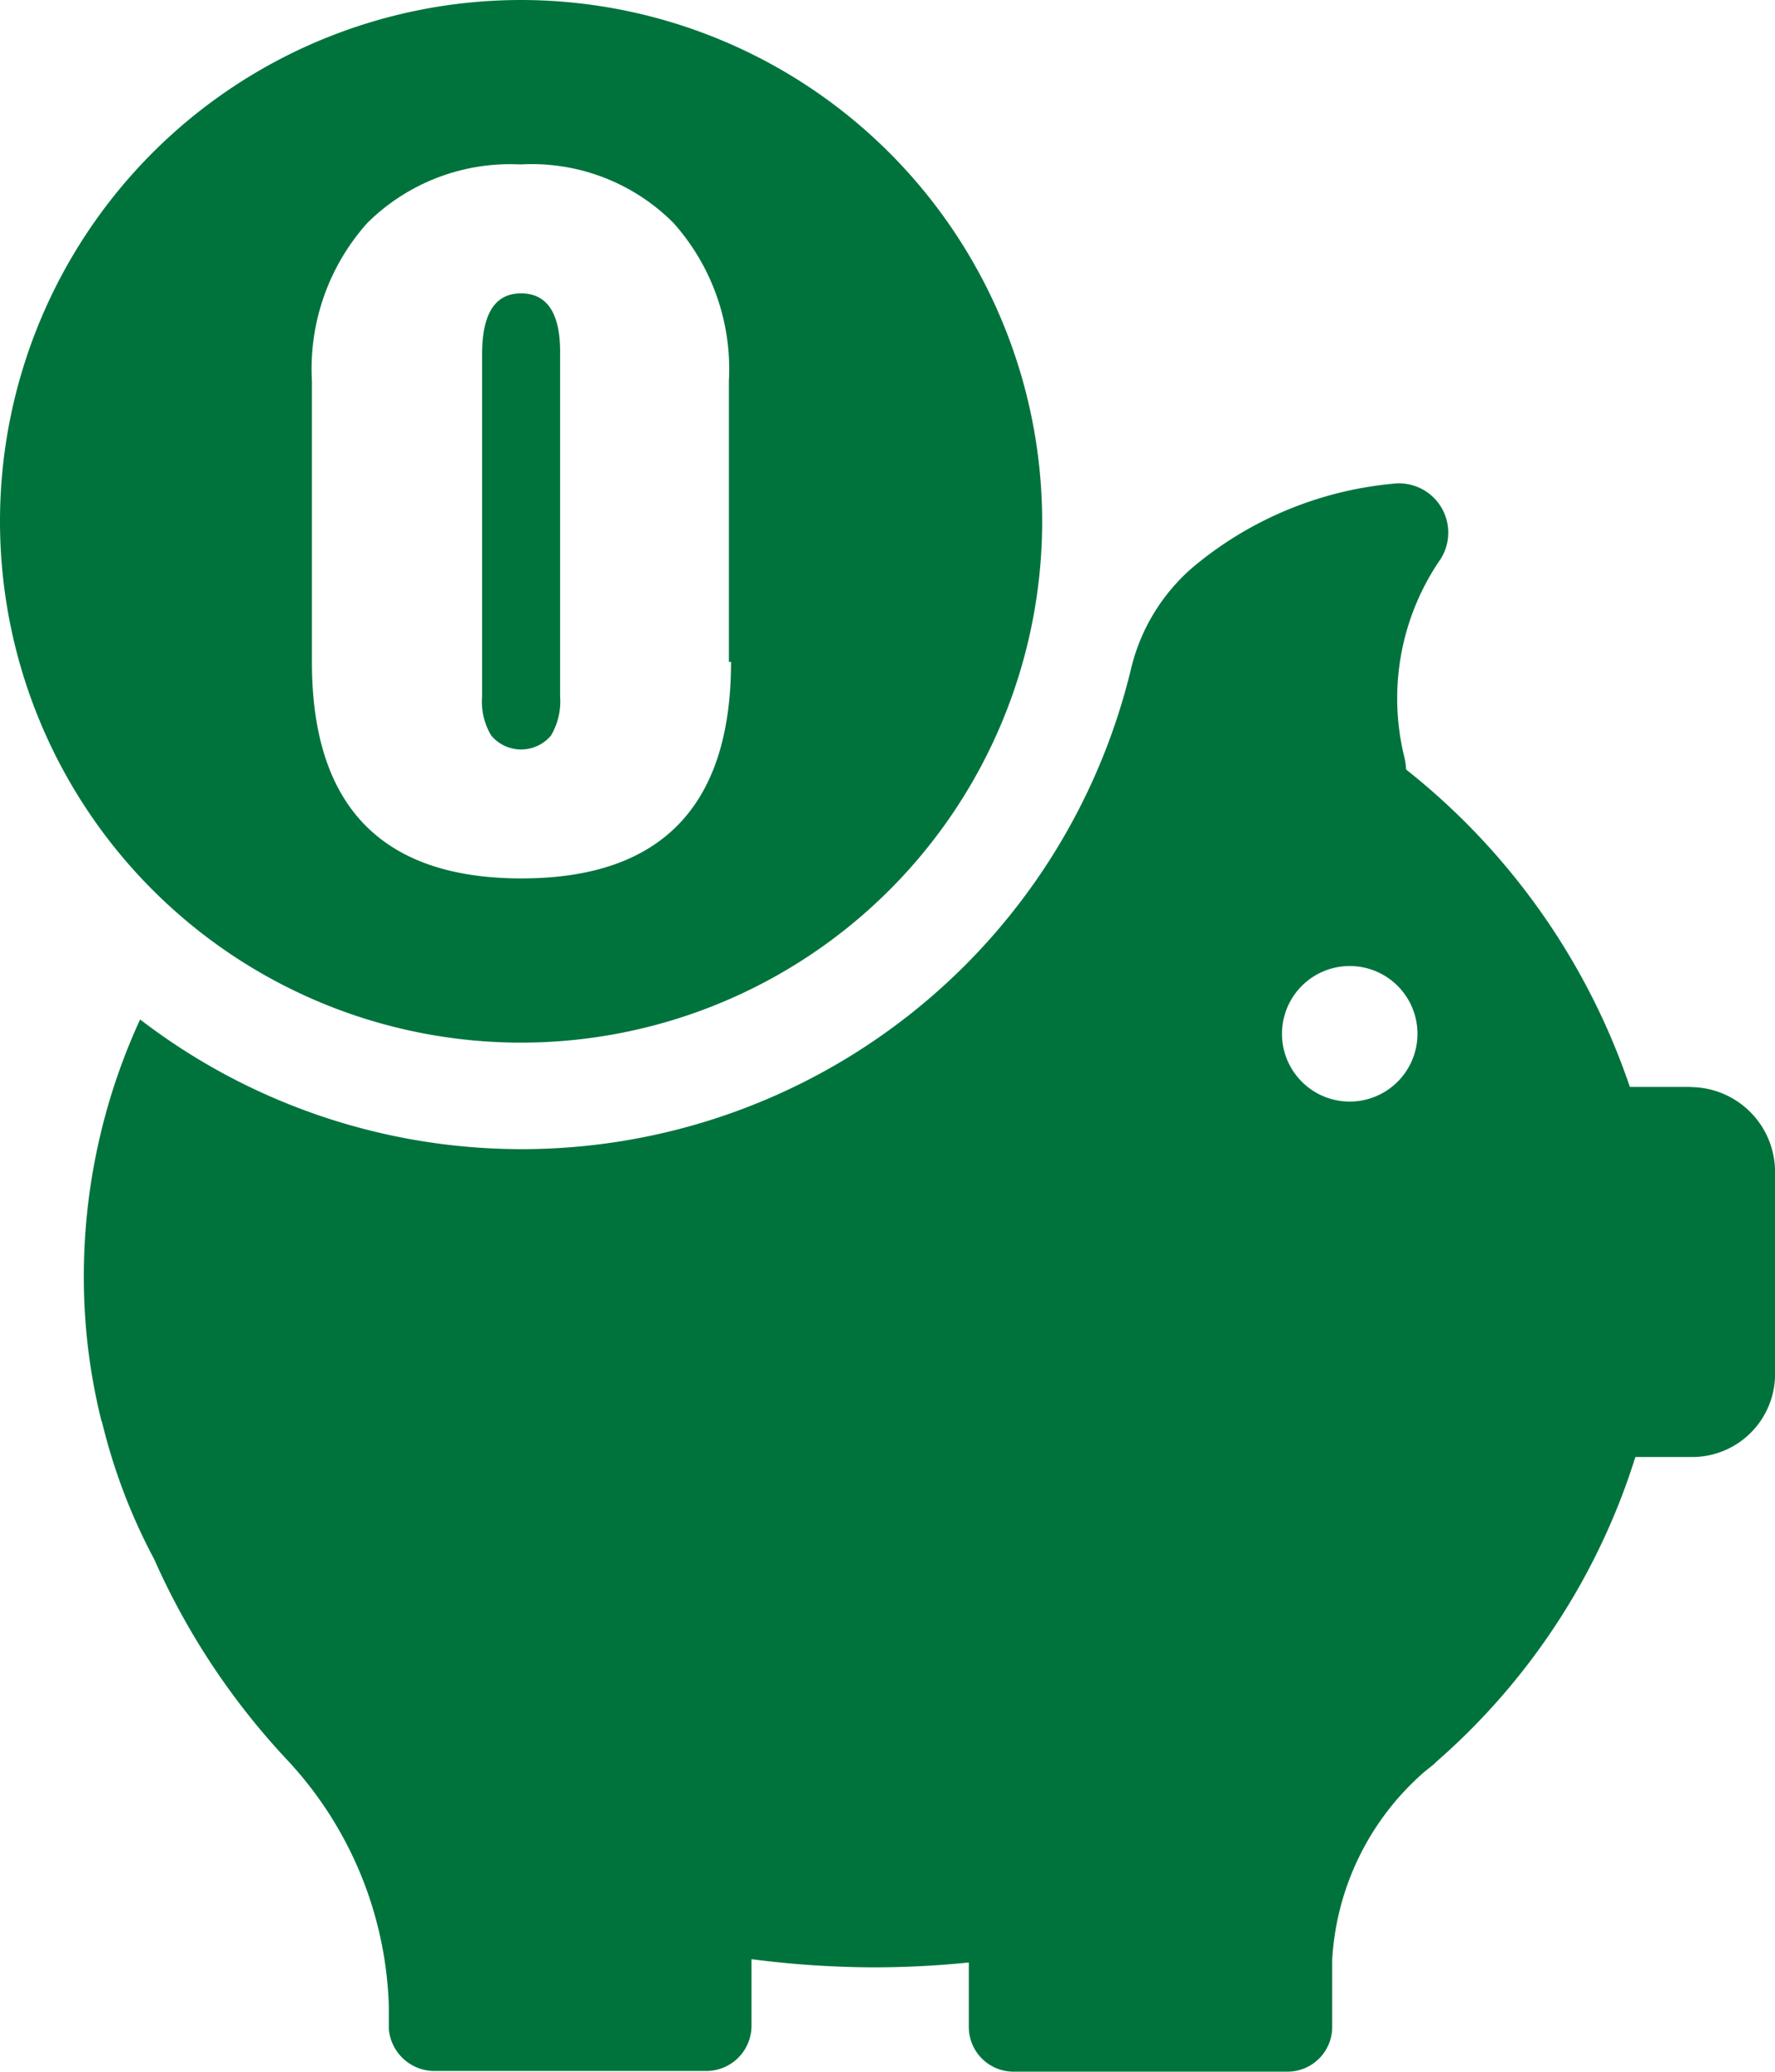 <svg xmlns="http://www.w3.org/2000/svg" width="36.421" height="42.493" viewBox="0 0 36.421 42.493">
  <g id="Group_2190" data-name="Group 2190" transform="translate(-20.96 -100.29)">
    <path id="Path_4931" data-name="Path 4931" d="M56.794,129.146H55.542a14.045,14.045,0,0,0-4.591-6.51,1.417,1.417,0,0,0-.036-.253,5.028,5.028,0,0,1,.746-4.068,1.011,1.011,0,0,0-.987-1.54,7.452,7.452,0,0,0-4.116,1.727,3.96,3.96,0,0,0-1.252,2.07,12.858,12.858,0,0,1-20.332,7.19,12.6,12.6,0,0,0-1.155,5.271,12.185,12.185,0,0,0,.355,2.936.106.106,0,0,0,.018.048,11.88,11.88,0,0,0,1.071,2.816,14.746,14.746,0,0,0,2.714,4.1,7.739,7.739,0,0,1,2.1,5.054v.475a.94.94,0,0,0,.921.866h5.6a.928.928,0,0,0,.921-.921v-1.372a19.984,19.984,0,0,0,2.491.168,19.4,19.4,0,0,0,1.968-.1v1.318a.917.917,0,0,0,.921.921h5.614a.917.917,0,0,0,.921-.921v-1.372a5.522,5.522,0,0,1,1.9-3.863l.187-.15.048-.048a13.737,13.737,0,0,0,4.086-6.252H56.83a1.7,1.7,0,0,0,1.691-1.691V130.9a1.74,1.74,0,0,0-1.727-1.751Zm-7,.3a1.39,1.39,0,1,1,1.39-1.39,1.391,1.391,0,0,1-1.39,1.39Z" transform="translate(-1.139 -6.563)" fill="#00733d"/>
    <g id="Group_1344" data-name="Group 1344" transform="translate(20.96 100.29)">
      <path id="Path_4932" data-name="Path 4932" d="M38.2,110.29c-.542,0-.8.427-.8,1.252v7.016a1.35,1.35,0,0,0,.187.8.8.8,0,0,0,1.227,0,1.374,1.374,0,0,0,.187-.8v-7.016C39.013,110.711,38.742,110.29,38.2,110.29Z" transform="translate(-27.508 -104.273)" fill="#00733d"/>
      <path id="Path_4933" data-name="Path 4933" d="M31.652,100.29a10.692,10.692,0,1,0,10.692,10.692A10.7,10.7,0,0,0,31.652,100.29Zm4.308,13.575c0,2.966-1.438,4.441-4.3,4.441s-4.3-1.474-4.3-4.441V108.1a4.485,4.485,0,0,1,1.137-3.237,4.161,4.161,0,0,1,3.141-1.2,4.1,4.1,0,0,1,3.141,1.2,4.494,4.494,0,0,1,1.137,3.237v5.764Z" transform="translate(-20.96 -100.29)" fill="#00733d"/>
    </g>
  </g>
</svg>
